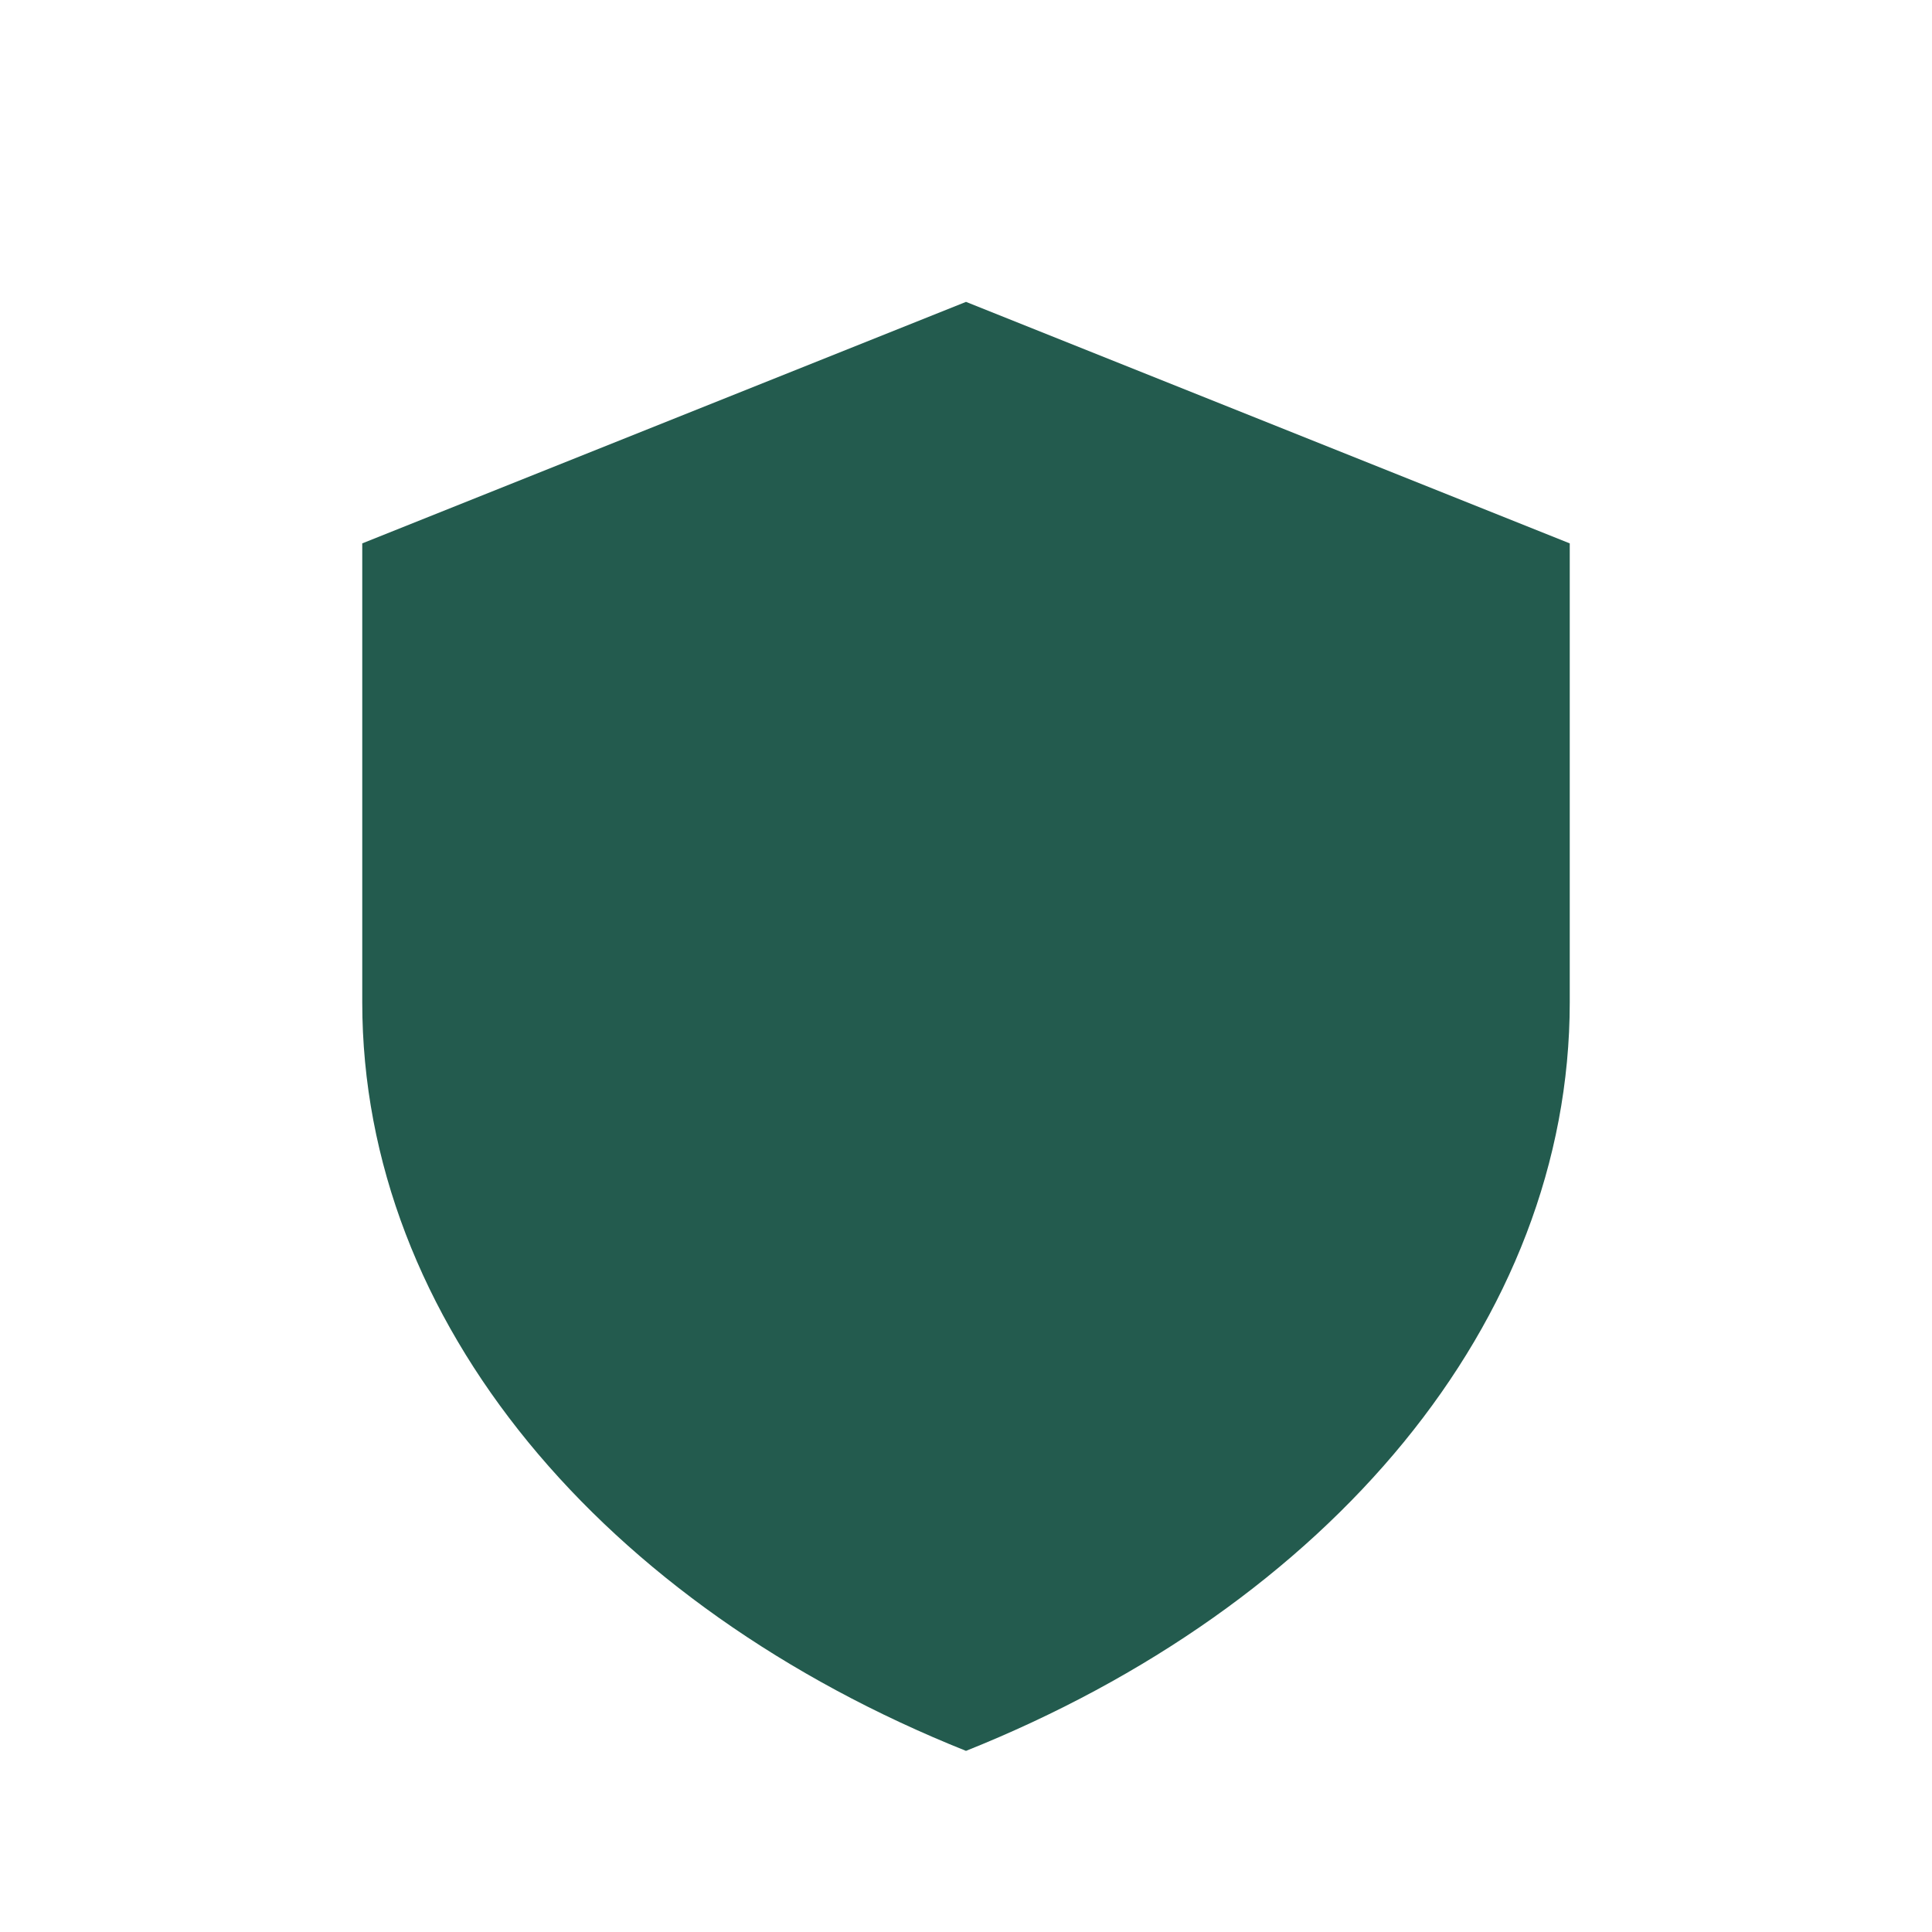 <?xml version="1.0" encoding="UTF-8"?>
<svg xmlns="http://www.w3.org/2000/svg" width="32" height="32" viewBox="0 0 32 32"><path fill="#235B4E" d="M16 5l10 4v7.6c0 5.3-4 10-10 12.4-6-2.4-10-7.1-10-12.4V9l10-4z" fill-rule="evenodd"/></svg>